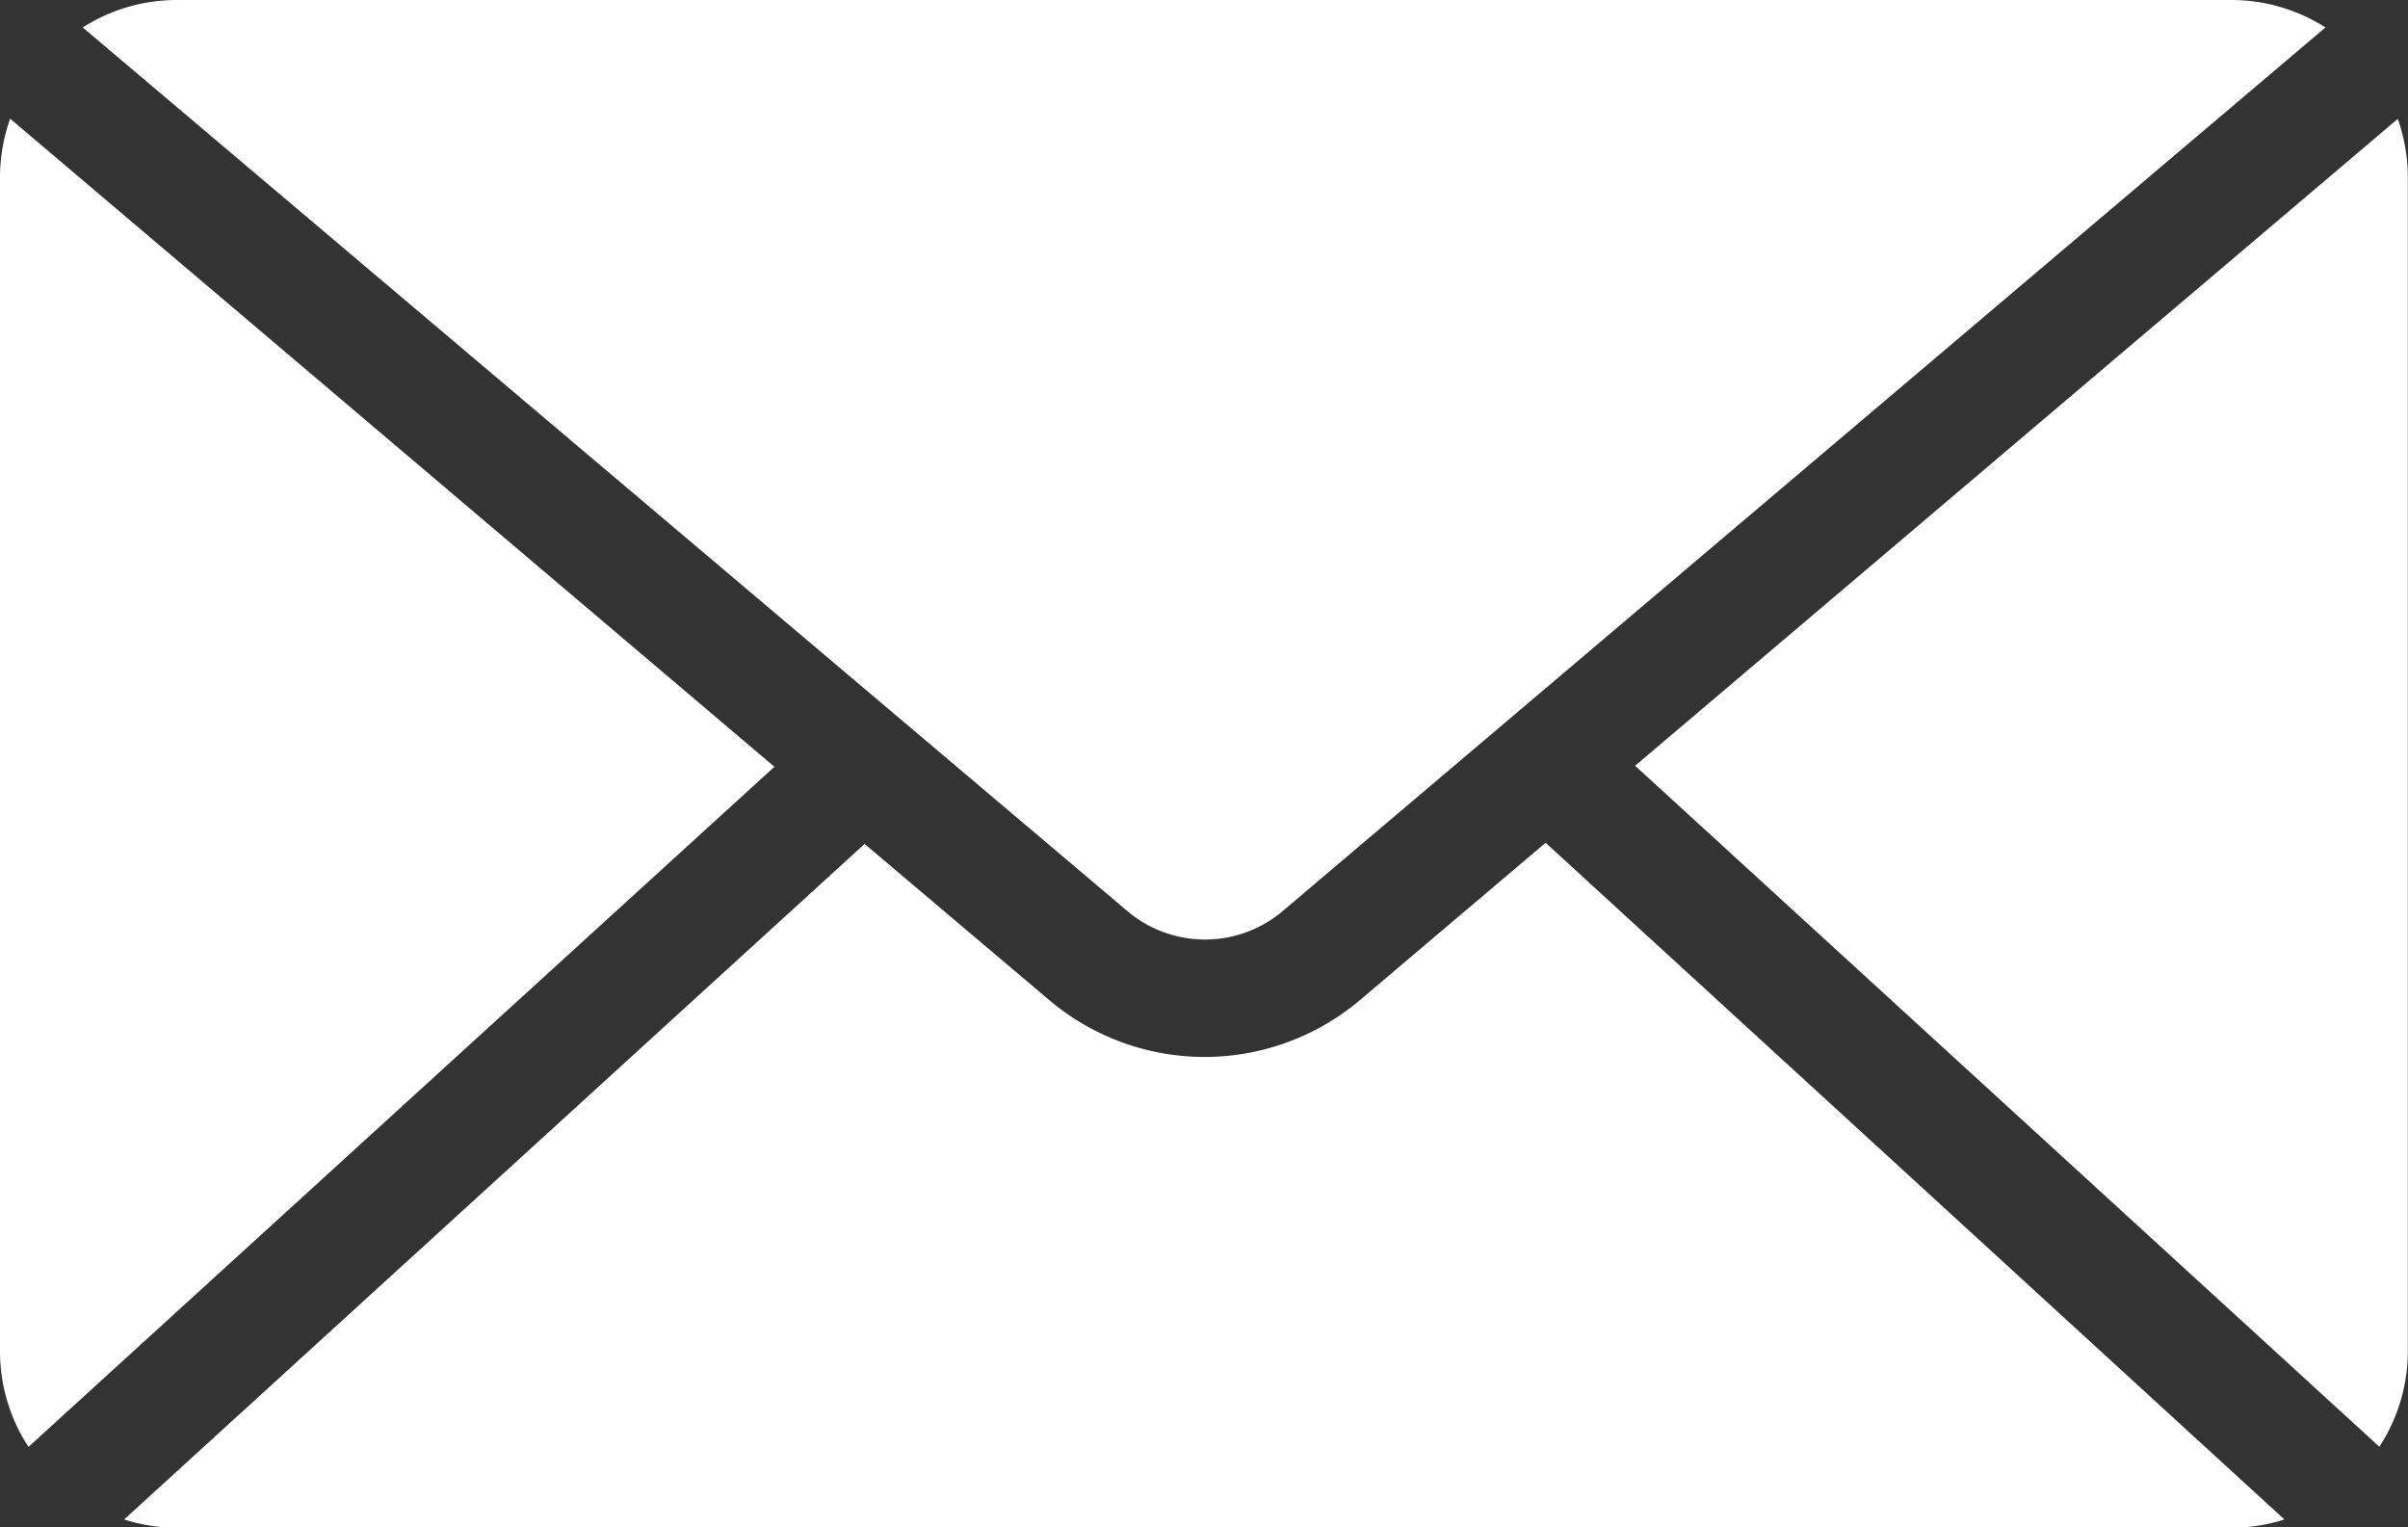 <svg xmlns="http://www.w3.org/2000/svg" width="14.204" height="9.007" viewBox="0 0 14.204 9.007">
  <rect x="0" y="0" width="14.204" height="9.007" fill="#333333" stroke="none"/>
  <path id="Path_151" data-name="Path 151" d="M121.438,134.4a1.03,1.03,0,0,0-.552.162l6.149,5.2a.71.71,0,0,0,.942,0l6.138-5.2a1.03,1.03,0,0,0-.552-.162H121.437Zm-.98.7a1.037,1.037,0,0,0-.06.341v6.929a1.03,1.03,0,0,0,.168.563l4.4-4.011Zm14.085,0-4.5,3.816,4.39,4.016a1.031,1.031,0,0,0,.168-.563v-6.929a1.036,1.036,0,0,0-.06-.341Zm-5.029,4.271-1.093.926a1.42,1.42,0,0,1-1.835,0l-1.088-.92-4.368,3.984a1.04,1.04,0,0,0,.309.049h12.125a1.041,1.041,0,0,0,.309-.049l-4.357-3.99Z" transform="translate(-120.398 -134.4)" fill="#fff"/>
</svg>
